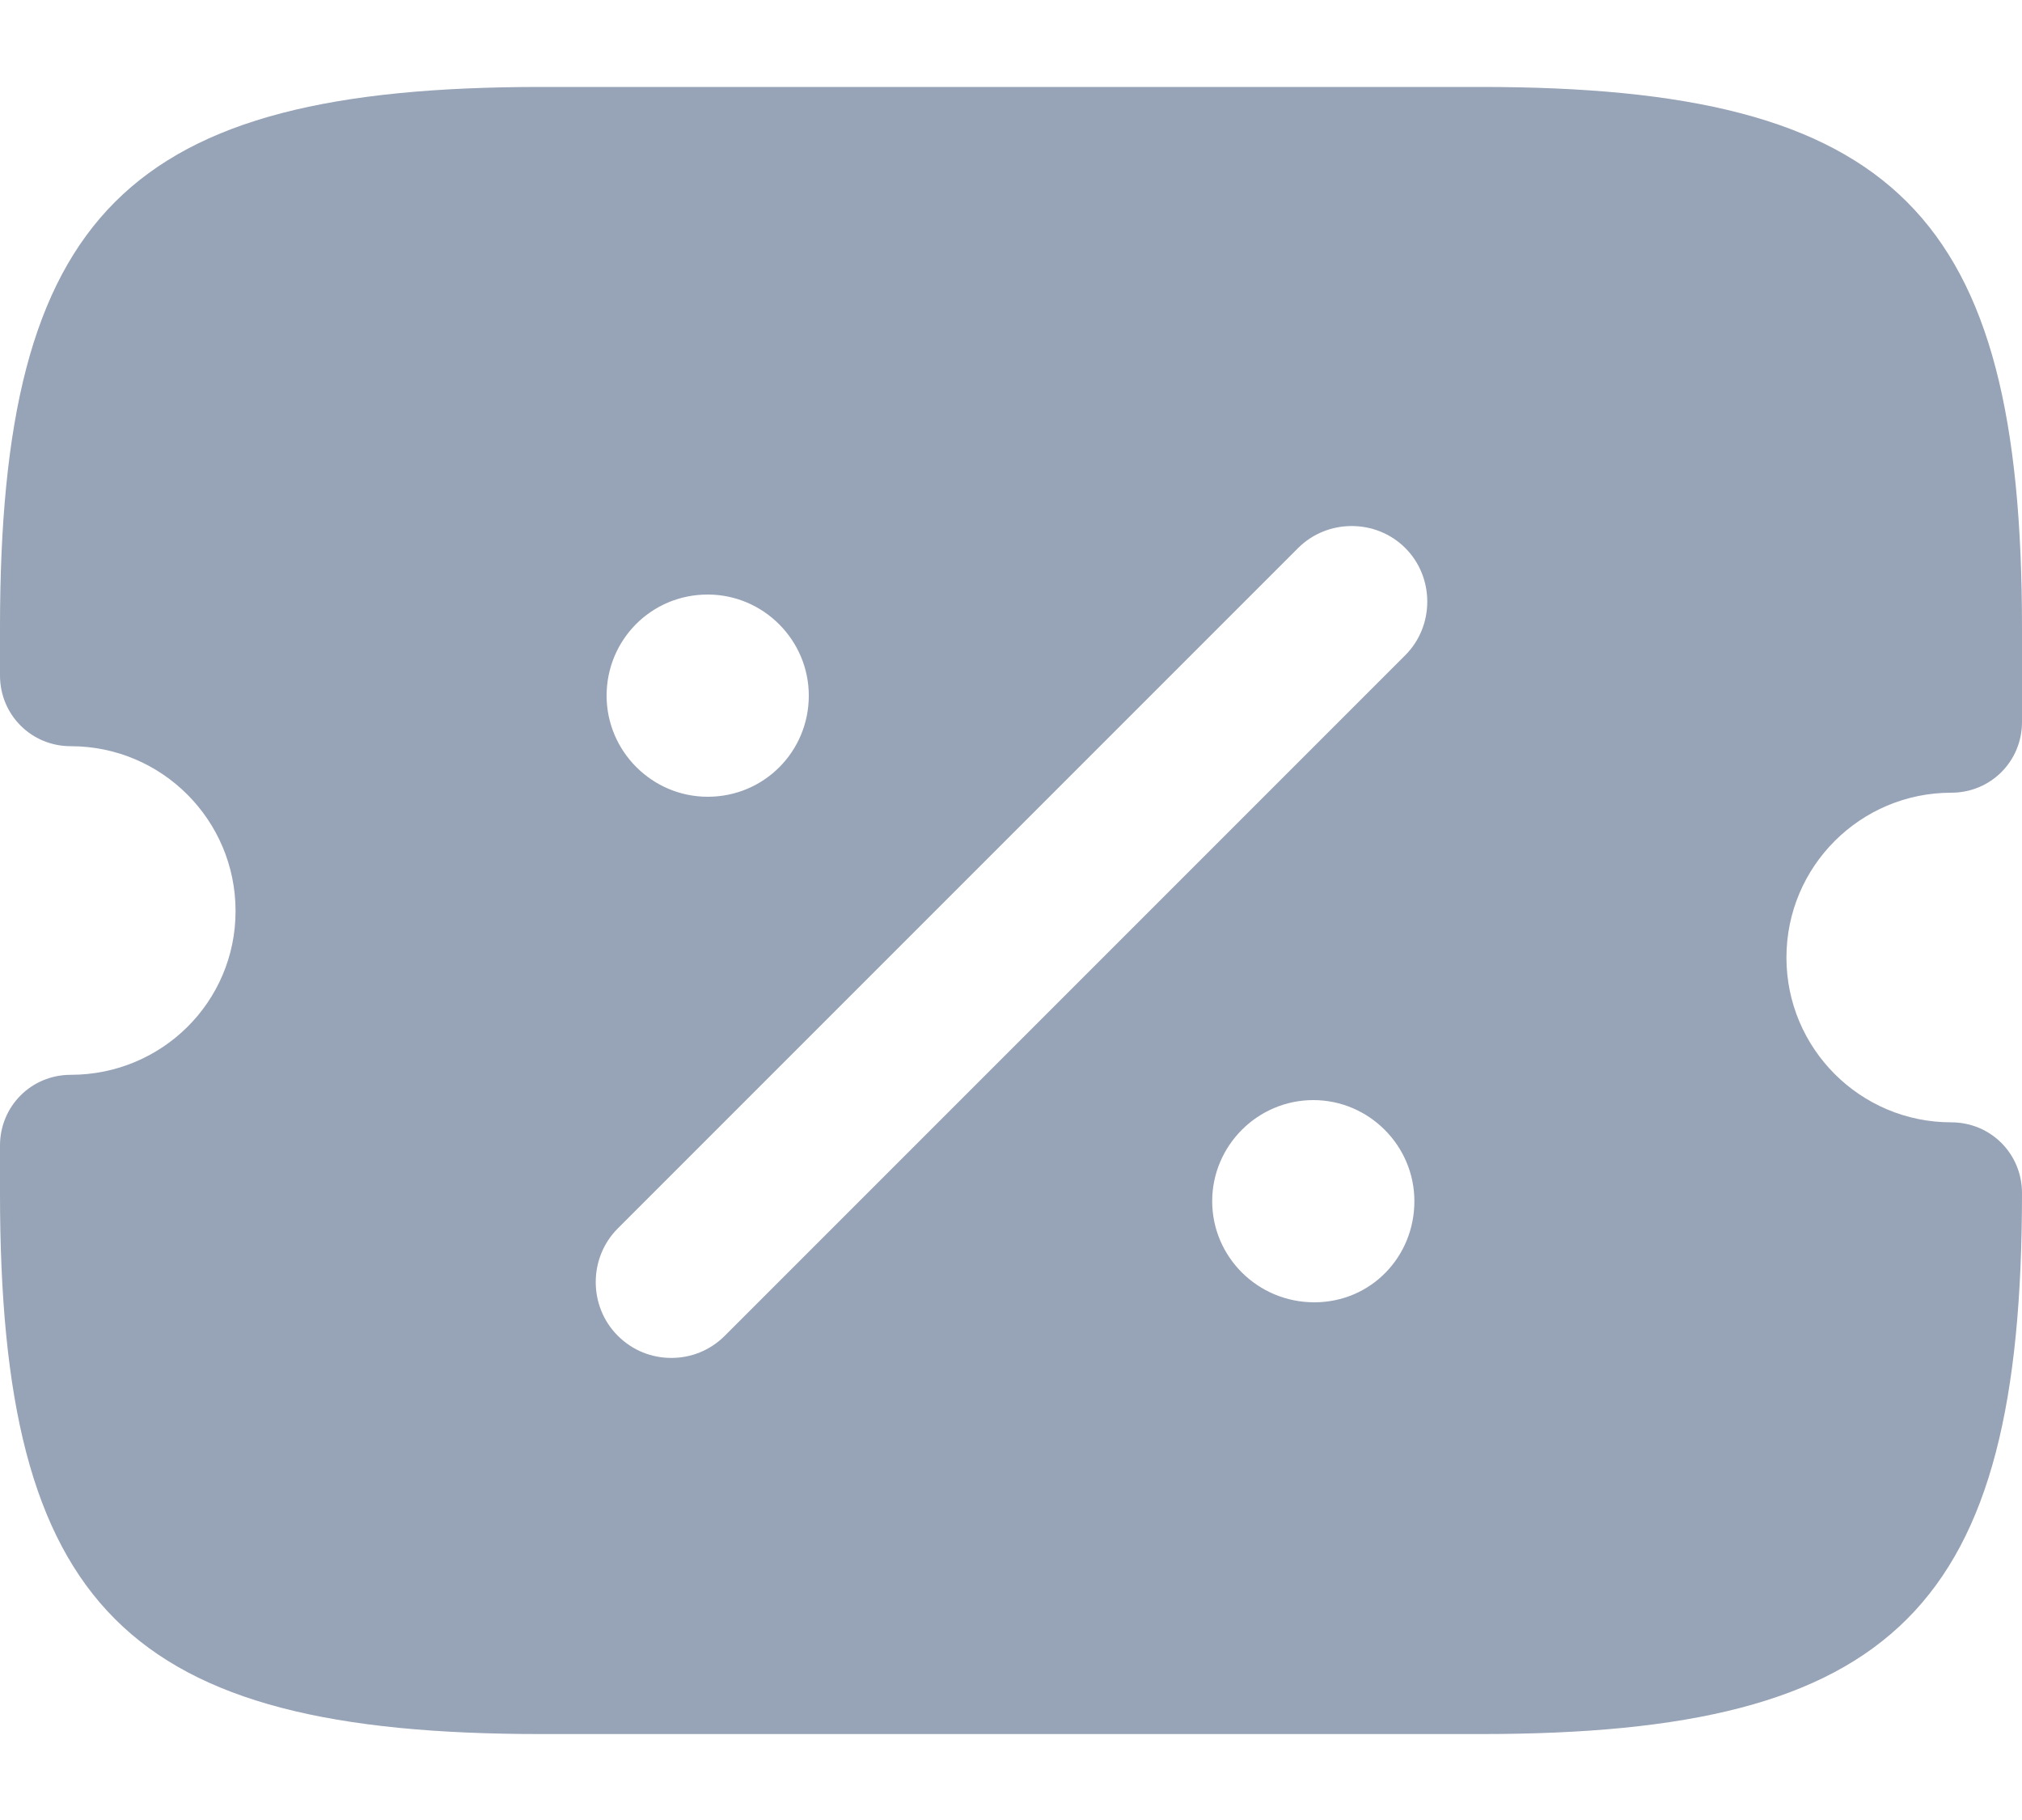 <svg width="20" height="18" viewBox="0 0 20 18" fill="none" xmlns="http://www.w3.org/2000/svg">
<path d="M19.3 7.84C19.69 7.84 20 7.53 20 7.14V6.21C20 2.11 18.75 0.86 14.65 0.86H5.35C1.25 0.86 0 2.11 0 6.21V6.68C0 7.07 0.31 7.38 0.7 7.38C1.6 7.38 2.33 8.11 2.33 9.01C2.33 9.91 1.6 10.63 0.7 10.63C0.31 10.63 0 10.94 0 11.33V11.8C0 15.9 1.25 17.15 5.35 17.15H14.65C18.75 17.15 20 15.9 20 11.8C20 11.41 19.69 11.1 19.3 11.1C18.4 11.1 17.67 10.37 17.67 9.47C17.67 8.57 18.4 7.84 19.3 7.84ZM7 5.88C7.55 5.88 8 6.33 8 6.88C8 7.43 7.56 7.88 7 7.88C6.45 7.88 6 7.43 6 6.88C6 6.33 6.44 5.88 7 5.88ZM13 12.88C12.44 12.88 11.99 12.43 11.99 11.88C11.99 11.33 12.44 10.88 12.99 10.88C13.54 10.88 13.99 11.33 13.99 11.88C13.99 12.43 13.56 12.88 13 12.88ZM13.9 6.48L7.17 13.21C7.02 13.36 6.83 13.43 6.64 13.43C6.45 13.43 6.26 13.36 6.11 13.21C5.82 12.92 5.82 12.44 6.11 12.15L12.84 5.42C13.13 5.13 13.61 5.13 13.9 5.42C14.19 5.71 14.19 6.19 13.9 6.48Z" fill="#97A3B6"/>
</svg>

